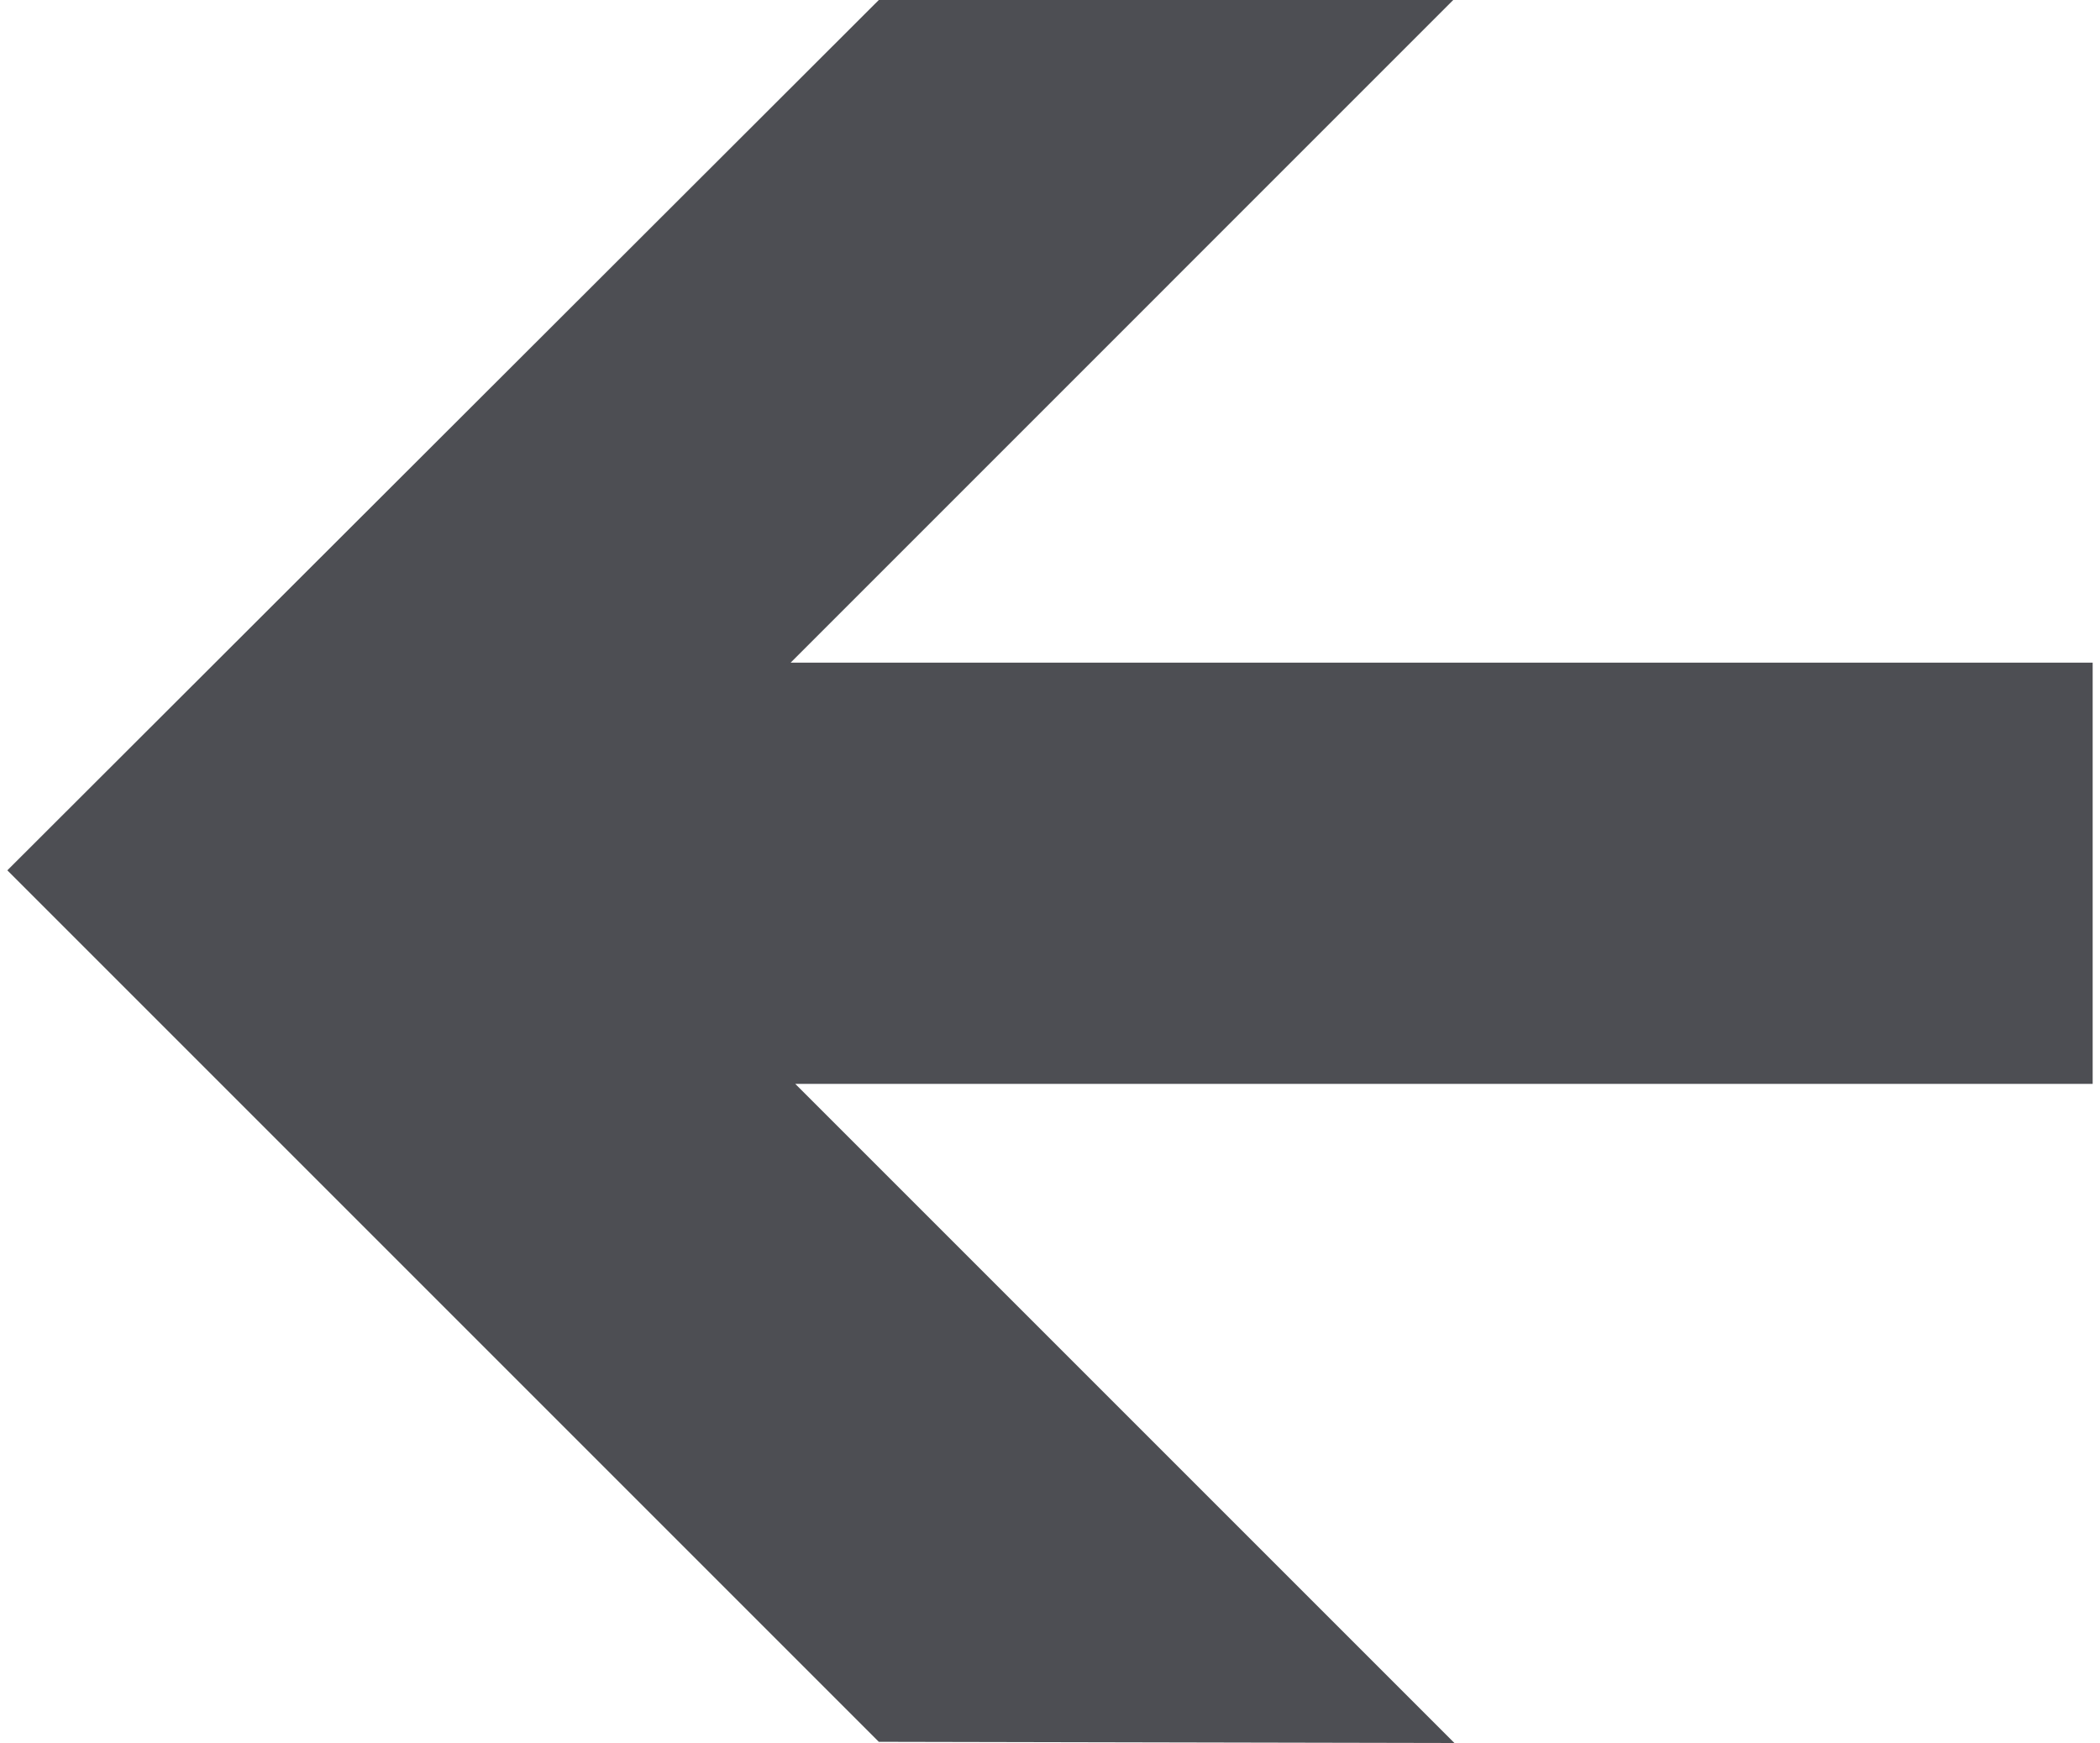 <?xml version="1.0" encoding="utf-8"?><!DOCTYPE svg PUBLIC "-//W3C//DTD SVG 1.0//EN" "http://www.w3.org/TR/2001/REC-SVG-20010904/DTD/svg10.dtd"><svg xmlns="http://www.w3.org/2000/svg" xmlns:xlink="http://www.w3.org/1999/xlink" version="1.0" x="0px" y="0px" viewBox="0 0 100 83.584" enable-background="new 0 0 100 83.584" xml:space="preserve" aria-hidden="true" width="100px" height="83px" style="fill:url(#CerosGradient_id8857476be);"><defs><linearGradient class="cerosgradient" data-cerosgradient="true" id="CerosGradient_id8857476be" gradientUnits="userSpaceOnUse" x1="50%" y1="100%" x2="50%" y2="0%"><stop offset="0%" stop-color="#4D4E53"/><stop offset="100%" stop-color="#4D4E53"/></linearGradient><linearGradient/></defs><polygon points="41.791,83.527 0,41.736 41.791,0 69.337,0 37.562,31.777 100,31.777 100,51.977 37.785,51.977 69.394,83.584   41.791,83.527 " style="fill:url(#CerosGradient_id8857476be);"/></svg>